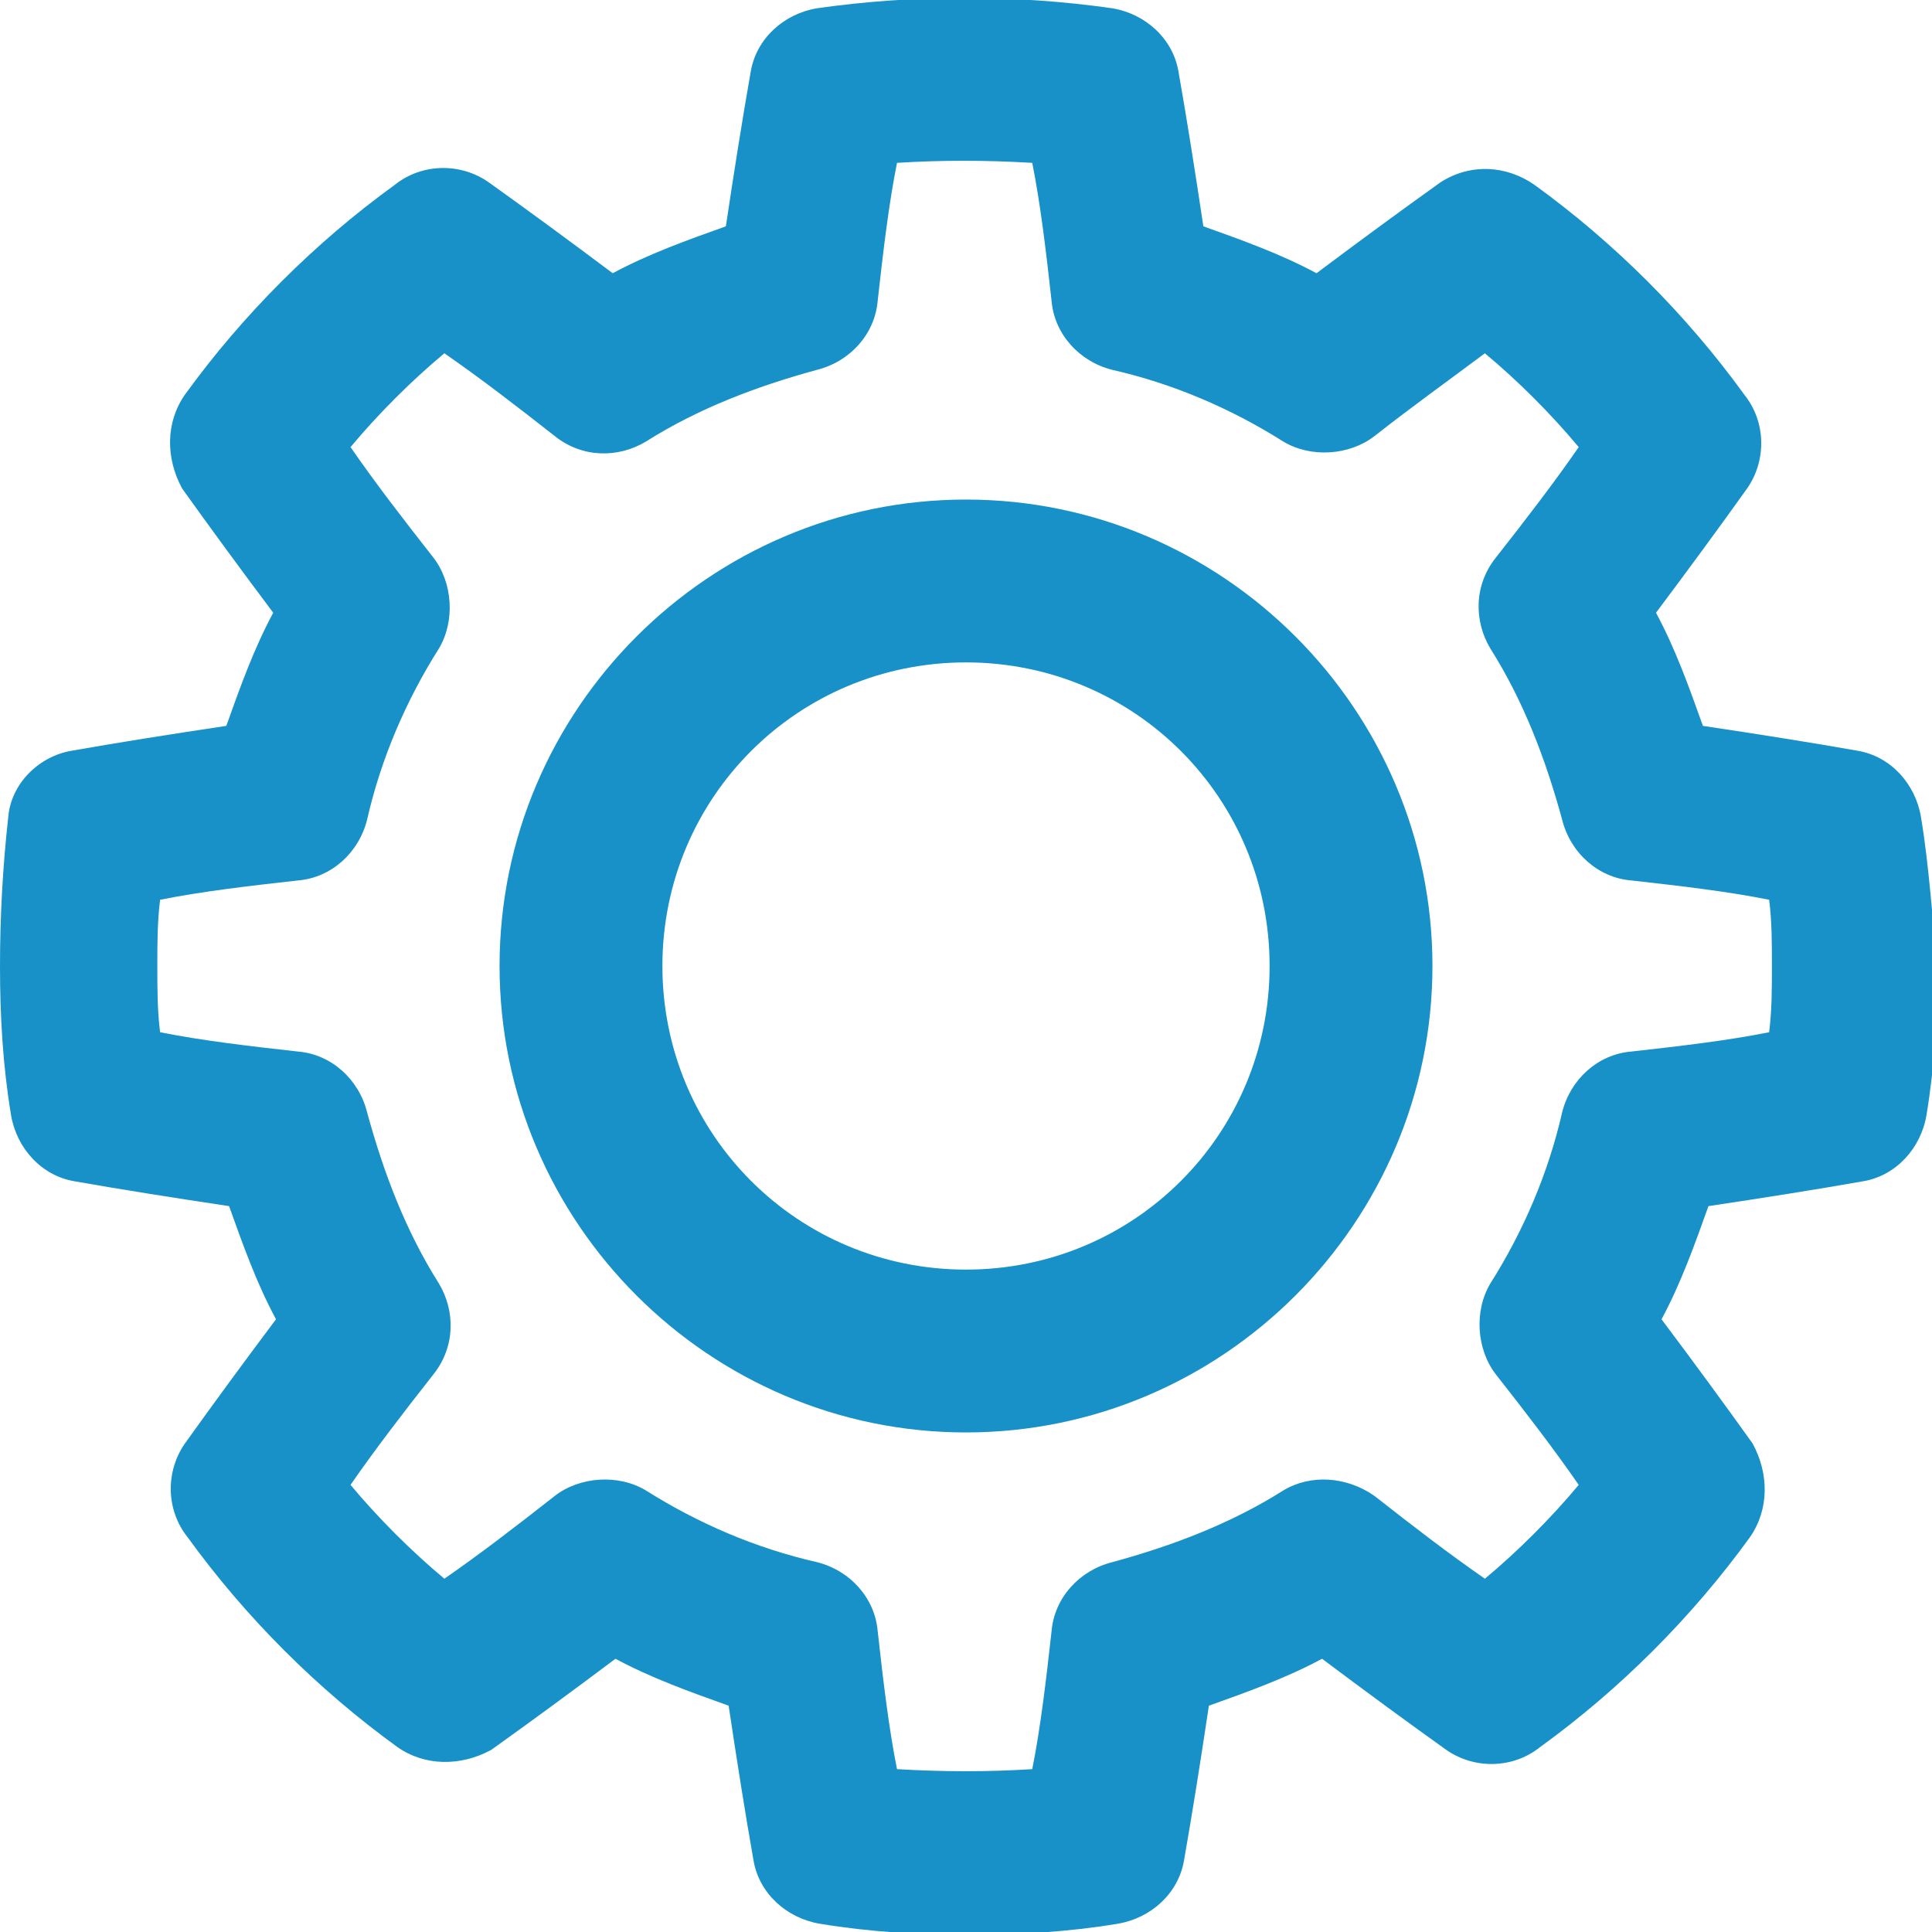 <?xml version="1.0" encoding="utf-8"?>
<!-- Generator: Adobe Illustrator 25.2.3, SVG Export Plug-In . SVG Version: 6.00 Build 0)  -->
<svg fill="#1791c8" version="1.1" id="Calque_1" xmlns="http://www.w3.org/2000/svg" xmlns:xlink="http://www.w3.org/1999/xlink" x="0px" y="0px"
	 viewBox="0 0 70 70" style="enable-background:new 0 0 70 70;" xml:space="preserve">
<g>
	<path d="M35,18.1c-9.3,0-16.9,7.6-16.9,16.9S25.7,51.9,35,51.9S51.9,44.3,51.9,35S44.3,18.1,35,18.1z M35,46c-6.1,0-11-4.9-11-11
		c0-6.1,4.9-11,11-11c6.1,0,11,4.9,11,11C46,41.1,41.1,46,35,46z"/>
	<path d="M69.6,29.6c-0.2-1.2-1.1-2.2-2.3-2.4c-1.7-0.3-3.6-0.6-5.6-0.9c-0.5-1.4-1-2.8-1.7-4.1c1.2-1.6,2.3-3.1,3.3-4.5
		c0.7-1,0.7-2.4-0.1-3.4c-2.1-2.9-4.7-5.5-7.6-7.6c-1-0.7-2.3-0.8-3.4-0.1c-1.4,1-2.9,2.1-4.5,3.3c-1.3-0.7-2.7-1.2-4.1-1.7
		c-0.3-2-0.6-3.9-0.9-5.6c-0.2-1.2-1.2-2.1-2.4-2.3c-3.5-0.5-7.2-0.5-10.7,0c-1.2,0.2-2.2,1.1-2.4,2.3c-0.3,1.7-0.6,3.6-0.9,5.6
		c-1.4,0.5-2.8,1-4.1,1.7c-1.6-1.2-3.1-2.3-4.5-3.3c-1-0.7-2.4-0.7-3.4,0.1c-2.9,2.1-5.5,4.7-7.6,7.6c-0.7,1-0.7,2.3-0.1,3.4
		c1,1.4,2.1,2.9,3.3,4.5c-0.7,1.3-1.2,2.7-1.7,4.1c-2,0.3-3.9,0.6-5.6,0.9c-1.2,0.2-2.2,1.2-2.3,2.4C0.1,31.4,0,33.2,0,35
		c0,1.8,0.1,3.6,0.4,5.4c0.2,1.2,1.1,2.2,2.3,2.4c1.7,0.3,3.6,0.6,5.6,0.9c0.5,1.4,1,2.8,1.7,4.1c-1.2,1.6-2.3,3.1-3.3,4.5
		c-0.7,1-0.7,2.4,0.1,3.4c2.1,2.9,4.7,5.5,7.6,7.6c1,0.7,2.3,0.7,3.4,0.1c1.4-1,2.9-2.1,4.5-3.3c1.3,0.7,2.7,1.2,4.1,1.7
		c0.3,2,0.6,3.9,0.9,5.6c0.2,1.2,1.2,2.1,2.4,2.3c1.8,0.3,3.6,0.4,5.4,0.4c1.8,0,3.6-0.1,5.4-0.4c1.2-0.2,2.2-1.1,2.4-2.3
		c0.3-1.7,0.6-3.6,0.9-5.6c1.4-0.5,2.8-1,4.1-1.7c1.6,1.2,3.1,2.3,4.5,3.3c1,0.7,2.4,0.7,3.4-0.1c2.9-2.1,5.5-4.7,7.6-7.6
		c0.7-1,0.7-2.3,0.1-3.4c-1-1.4-2.1-2.9-3.3-4.5c0.7-1.3,1.2-2.7,1.7-4.1c2-0.3,3.9-0.6,5.6-0.9c1.2-0.2,2.1-1.2,2.3-2.4
		c0.3-1.8,0.4-3.6,0.4-5.4C70,33.2,69.9,31.4,69.6,29.6z M64.1,37.4c-1.5,0.3-3.2,0.5-5,0.7c-1.2,0.1-2.2,1-2.5,2.2
		c-0.5,2.2-1.4,4.3-2.6,6.2c-0.6,1-0.5,2.4,0.2,3.3c1.1,1.4,2.1,2.7,3,4c-1,1.2-2.2,2.4-3.4,3.4c-1.3-0.9-2.6-1.9-4-3
		c-1-0.7-2.3-0.8-3.3-0.2c-1.9,1.2-4,2-6.2,2.6c-1.2,0.3-2.1,1.3-2.2,2.5c-0.2,1.8-0.4,3.5-0.7,5c-1.6,0.1-3.2,0.1-4.9,0
		c-0.3-1.5-0.5-3.2-0.7-5c-0.1-1.2-1-2.2-2.2-2.5c-2.2-0.5-4.3-1.4-6.2-2.6c-1-0.6-2.4-0.5-3.3,0.2c-1.4,1.1-2.7,2.1-4,3
		c-1.2-1-2.4-2.2-3.4-3.4c0.9-1.3,1.9-2.6,3-4c0.8-1,0.8-2.3,0.2-3.3c-1.2-1.9-2-4-2.6-6.2c-0.3-1.2-1.3-2.1-2.5-2.2
		c-1.8-0.2-3.5-0.4-5-0.7c-0.1-0.8-0.1-1.6-0.1-2.4c0-0.8,0-1.6,0.1-2.4c1.5-0.3,3.2-0.5,5-0.7c1.2-0.1,2.2-1,2.5-2.2
		c0.5-2.2,1.4-4.3,2.6-6.2c0.6-1,0.5-2.4-0.2-3.3c-1.1-1.4-2.1-2.7-3-4c1-1.2,2.2-2.4,3.4-3.4c1.3,0.9,2.6,1.9,4,3
		c1,0.8,2.3,0.8,3.3,0.2c1.9-1.2,4-2,6.2-2.6c1.2-0.3,2.1-1.3,2.2-2.5c0.2-1.8,0.4-3.5,0.7-5c1.6-0.1,3.2-0.1,4.9,0
		c0.3,1.5,0.5,3.2,0.7,5c0.1,1.2,1,2.2,2.2,2.5c2.2,0.5,4.3,1.4,6.2,2.6c1,0.6,2.4,0.5,3.3-0.2c1.4-1.1,2.8-2.1,4-3
		c1.2,1,2.4,2.2,3.4,3.4c-0.9,1.3-1.9,2.6-3,4c-0.8,1-0.8,2.3-0.2,3.3c1.2,1.9,2,4,2.6,6.2c0.3,1.2,1.3,2.1,2.5,2.2
		c1.8,0.2,3.5,0.4,5,0.7c0.1,0.8,0.1,1.6,0.1,2.4C64.2,35.8,64.2,36.6,64.1,37.4z"/>
</g>
</svg>

